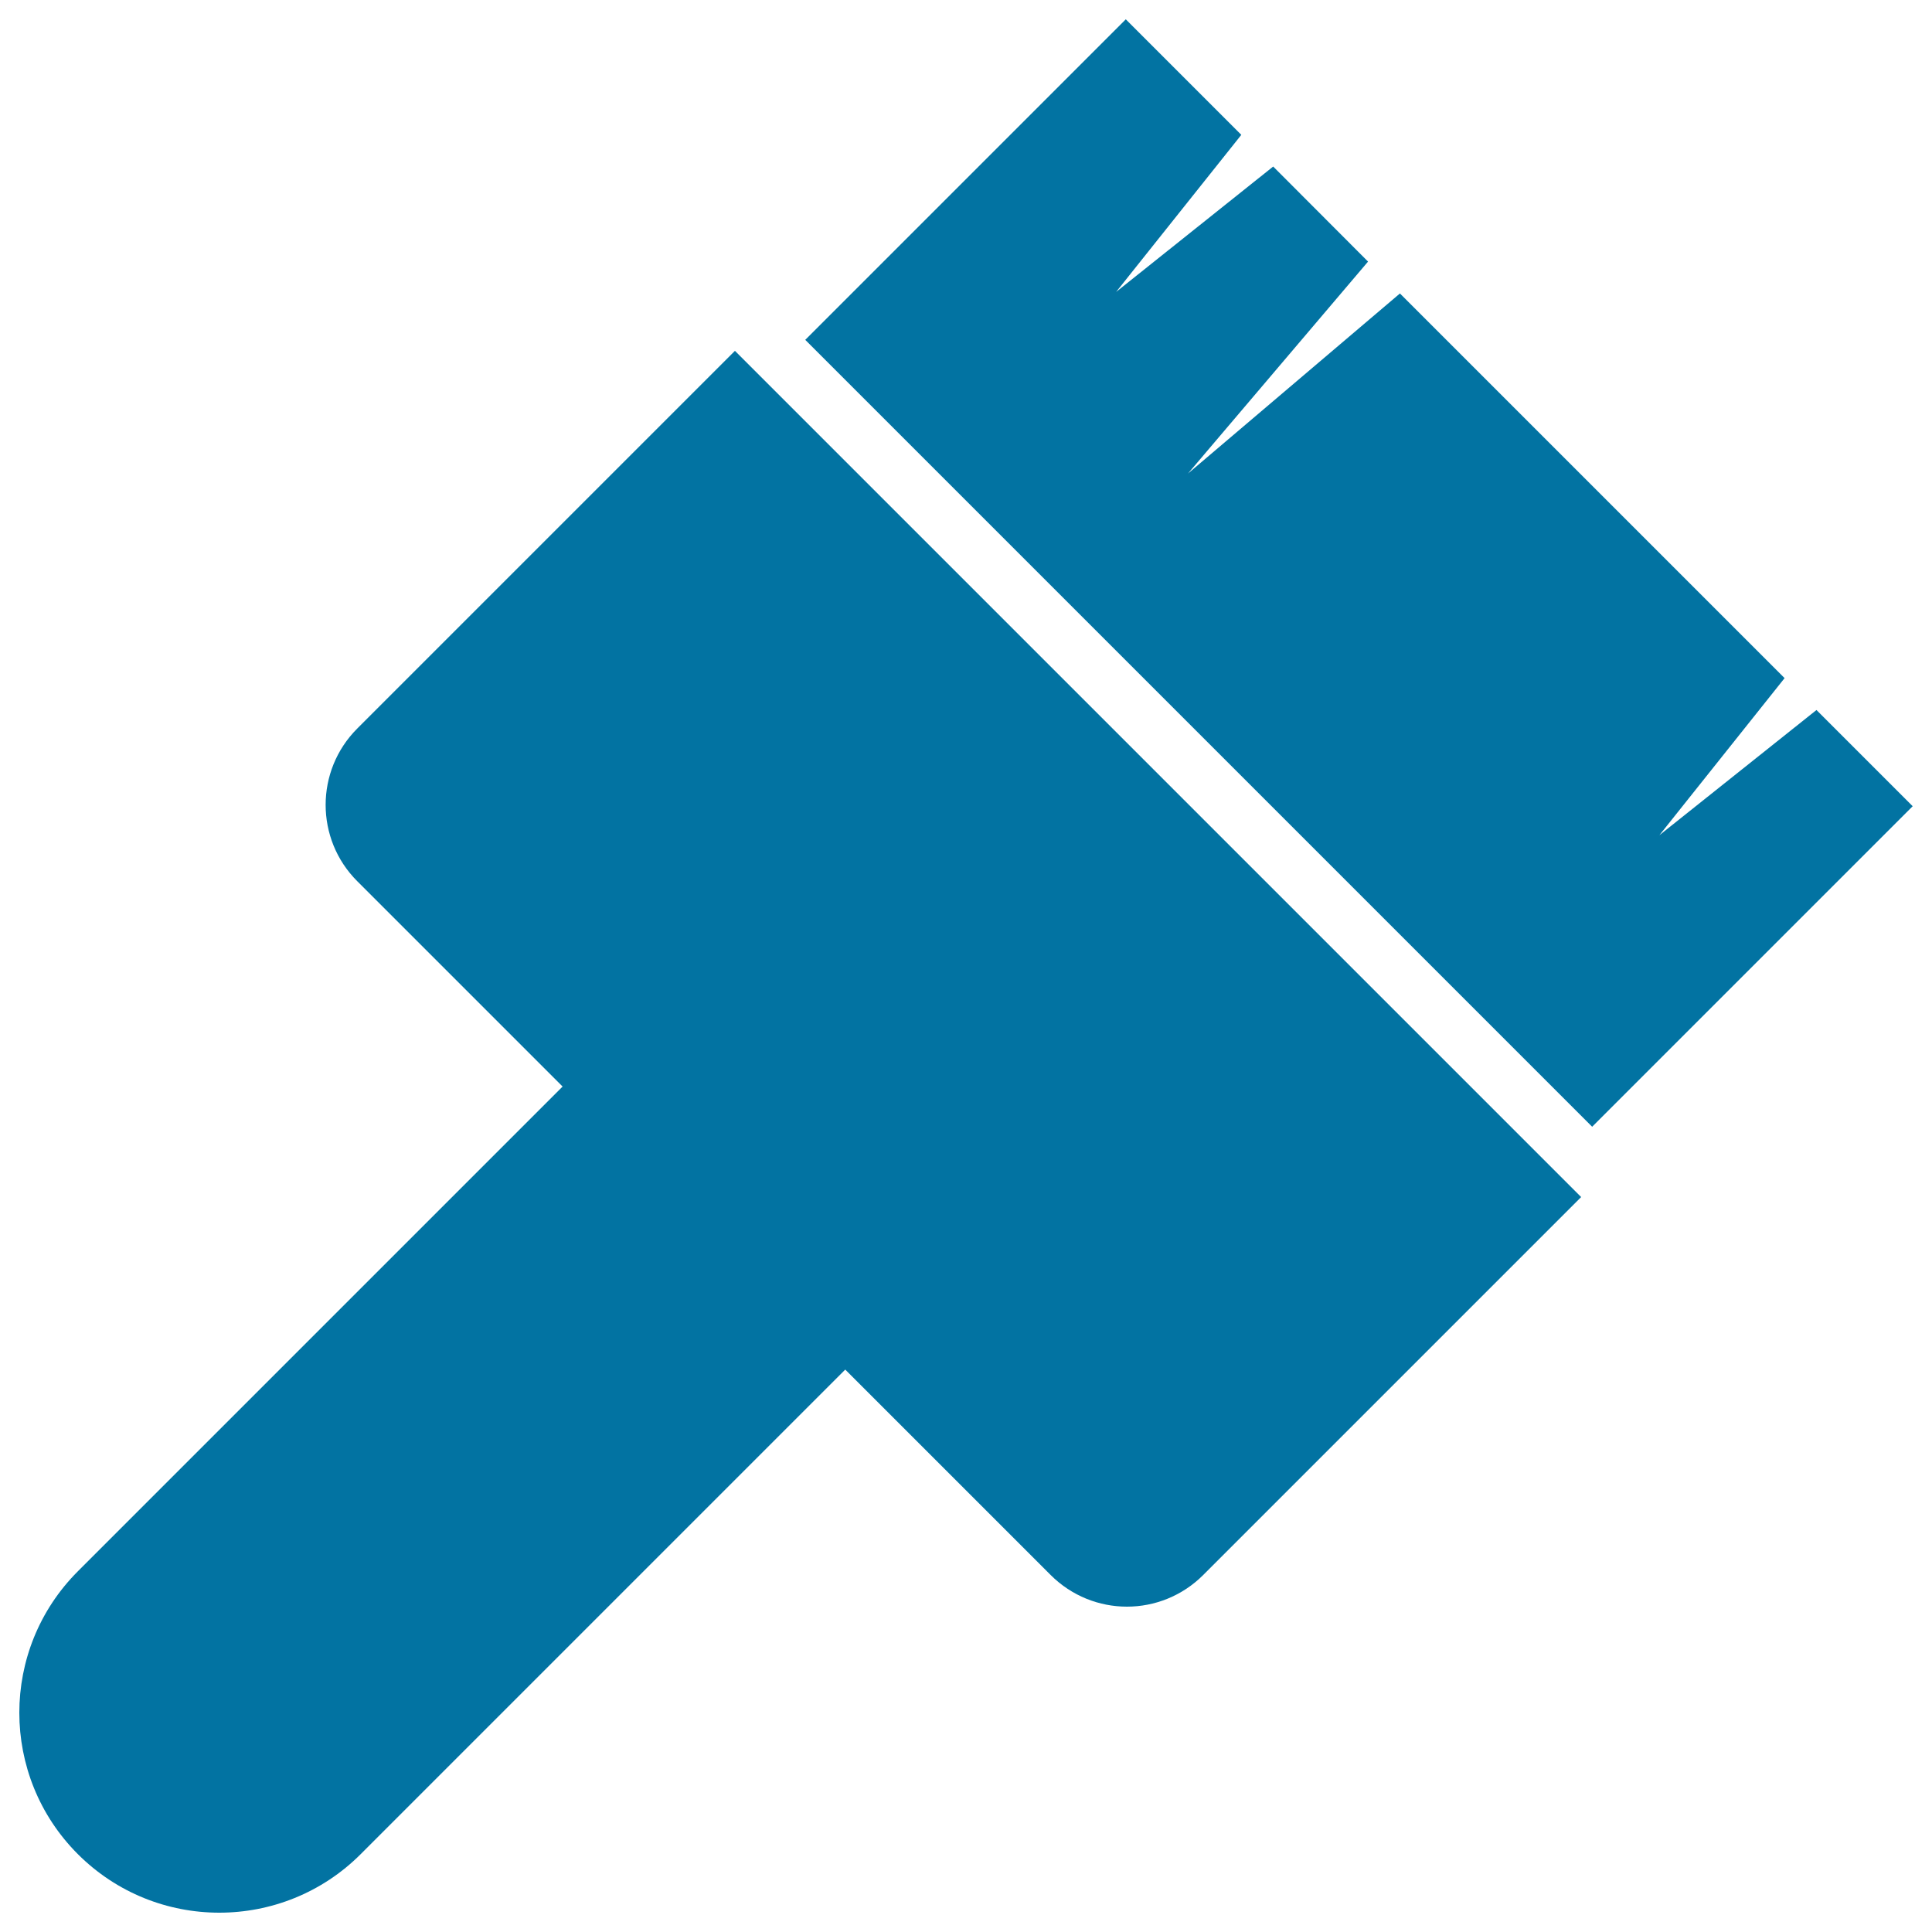 <svg xmlns="http://www.w3.org/2000/svg" viewBox="0 0 1000 1000" style="fill:#0273a2">
<title>Tool SVG icon</title>
<g><polygon points="940.2,367.5 858.9,432.3 923.7,351 724.6,151.9 614.9,245.1 708.1,135.4 659,86.2 577.7,151.1 642.5,69.8 582.7,10 416.8,175.9 824.1,583.2 990,417.3 "/><path d="M184.9,377.1c-21.8,21.8-21.8,57.2,0,79l106.3,106.3l-20.9,20.9L40.3,813.3c-40.4,40.4-40.4,106,0,146.4c40.4,40.4,106,40.4,146.4,0l229.9-229.9l20.9-20.9l106.3,106.3c10.9,10.9,25.2,16.4,39.5,16.4c14.3,0,28.6-5.5,39.5-16.4l195.6-195.6l-438-438L184.9,377.1z"/></g>
</svg>